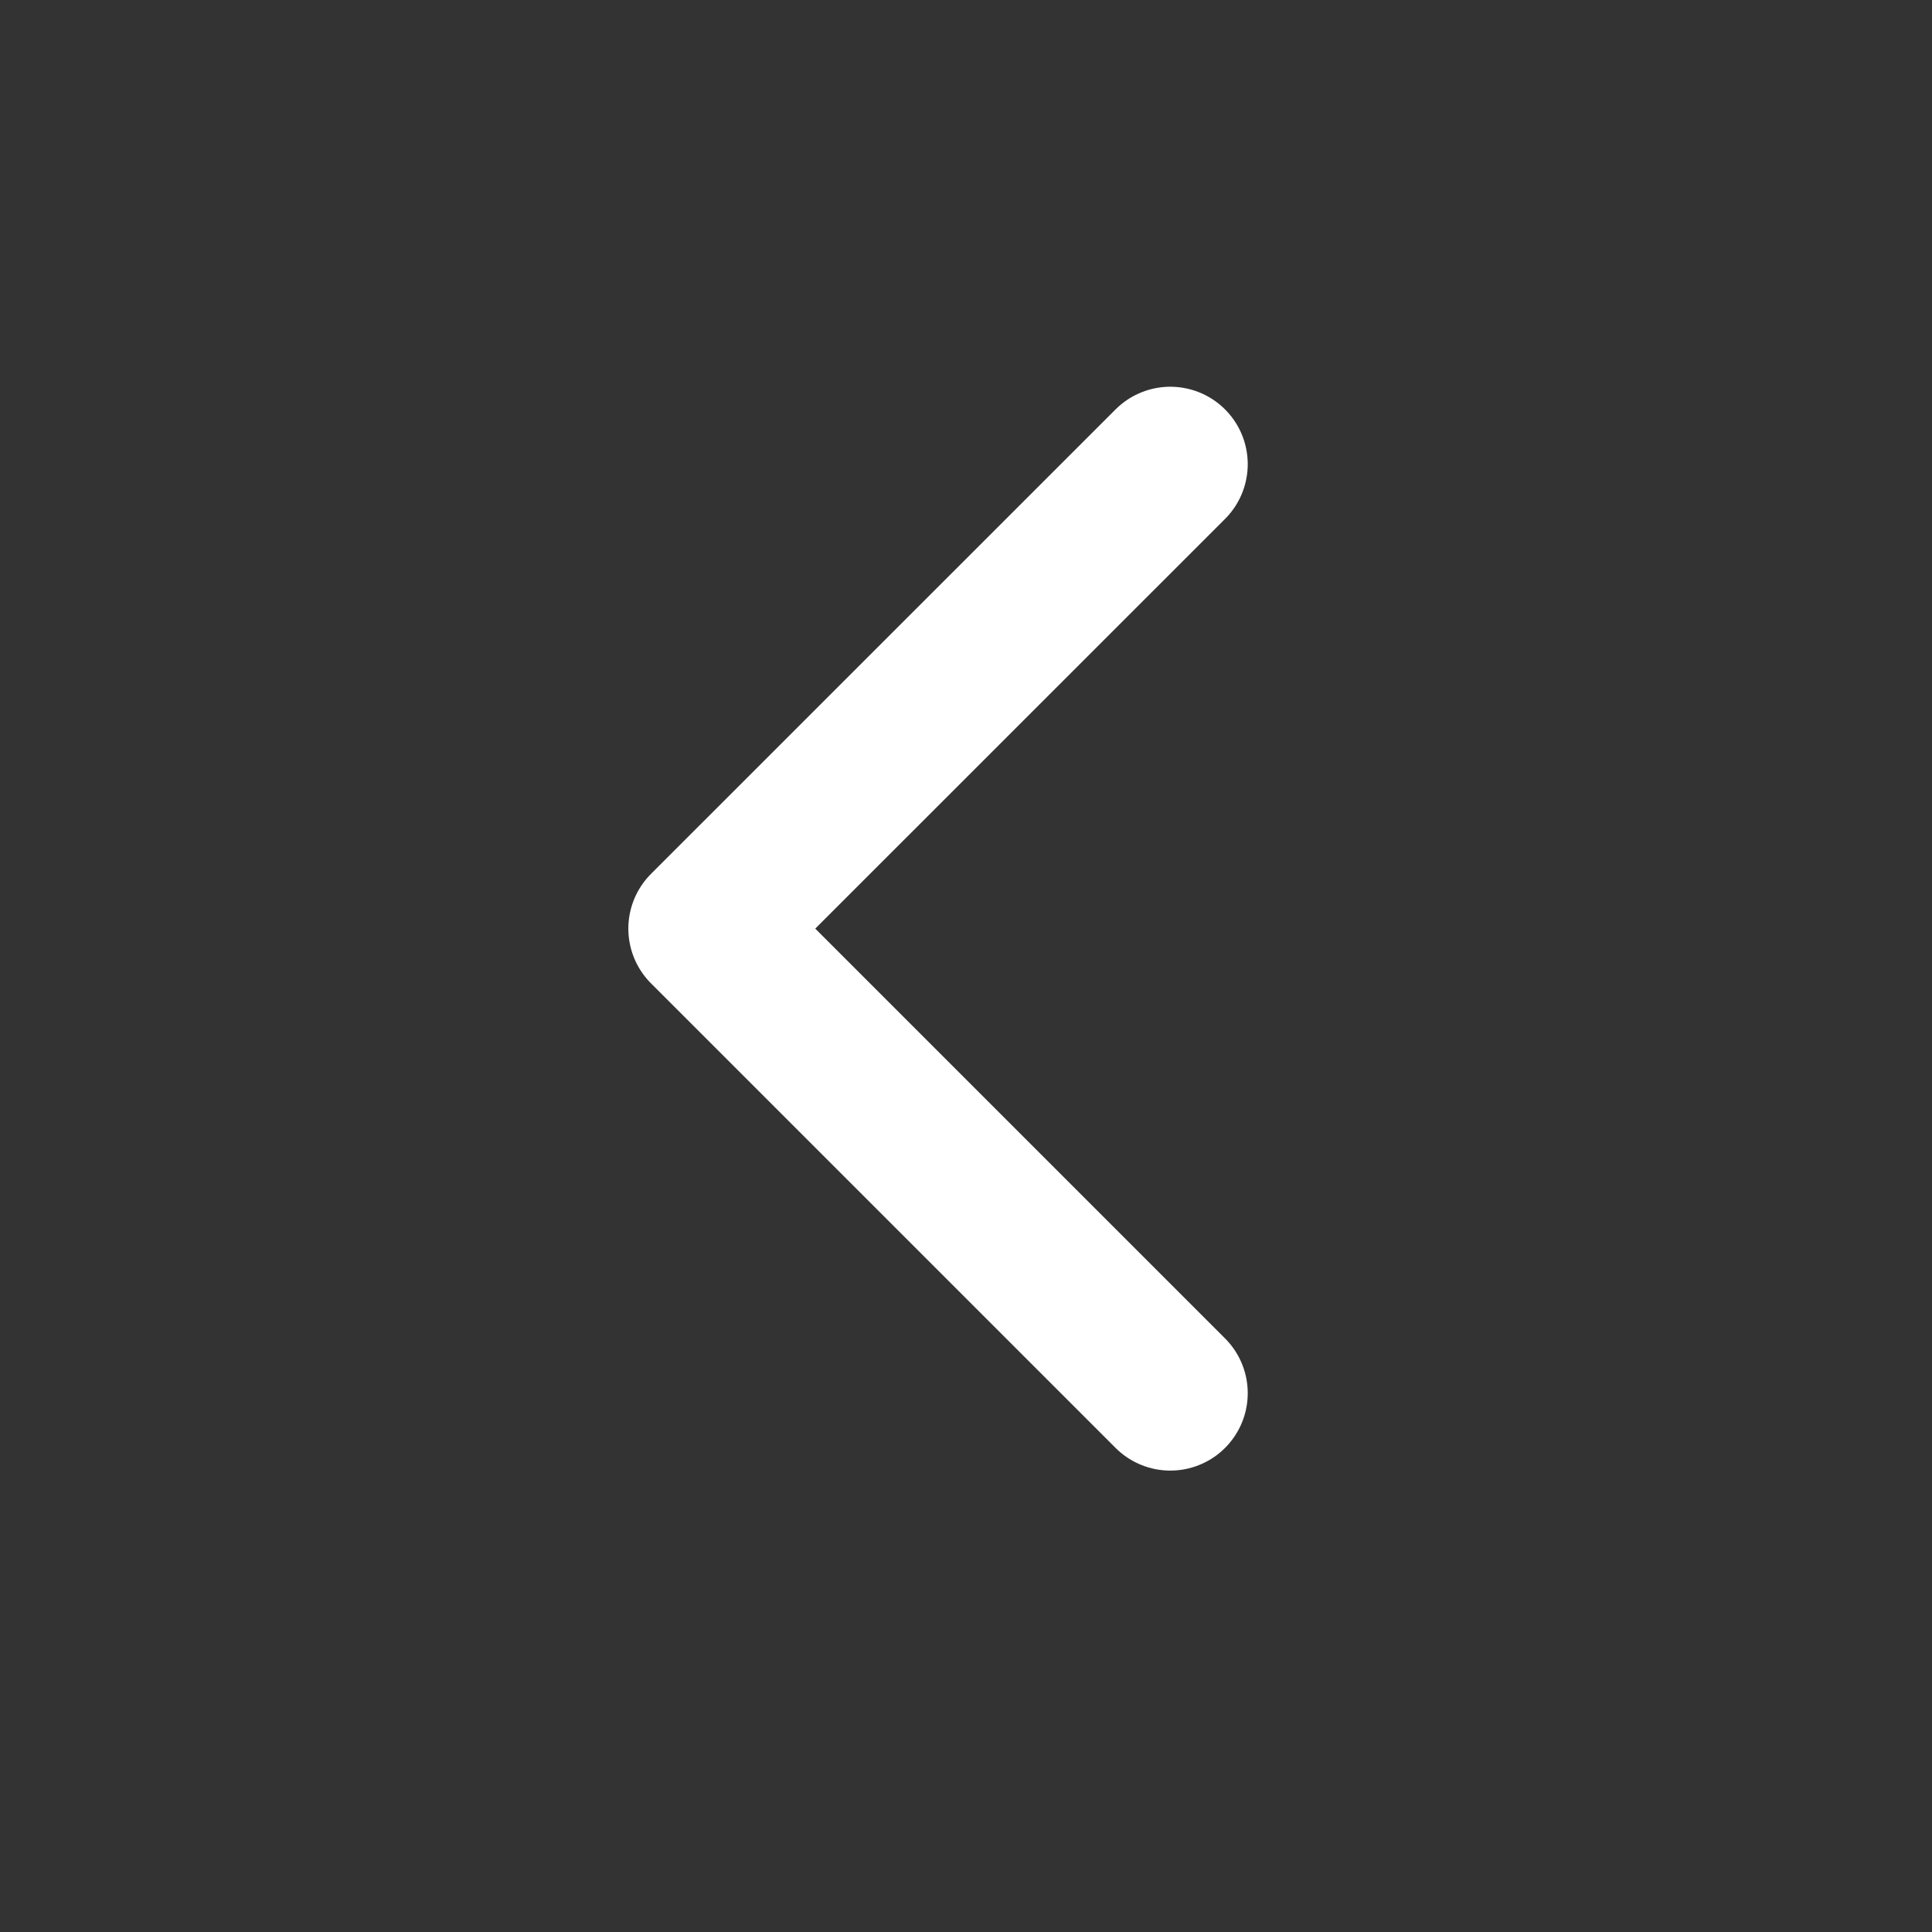 <svg width="20" height="20" viewBox="0 0 20 20" fill="none" xmlns="http://www.w3.org/2000/svg">
<rect x="0" y="0" width="20" height="20" fill="#333333" stroke="none"/>
<path d="M12.115 4.805L7.306 9.613L12.115 14.422" stroke="white" stroke-width="1.603" stroke-linecap="round" stroke-linejoin="round"/>
</svg>
